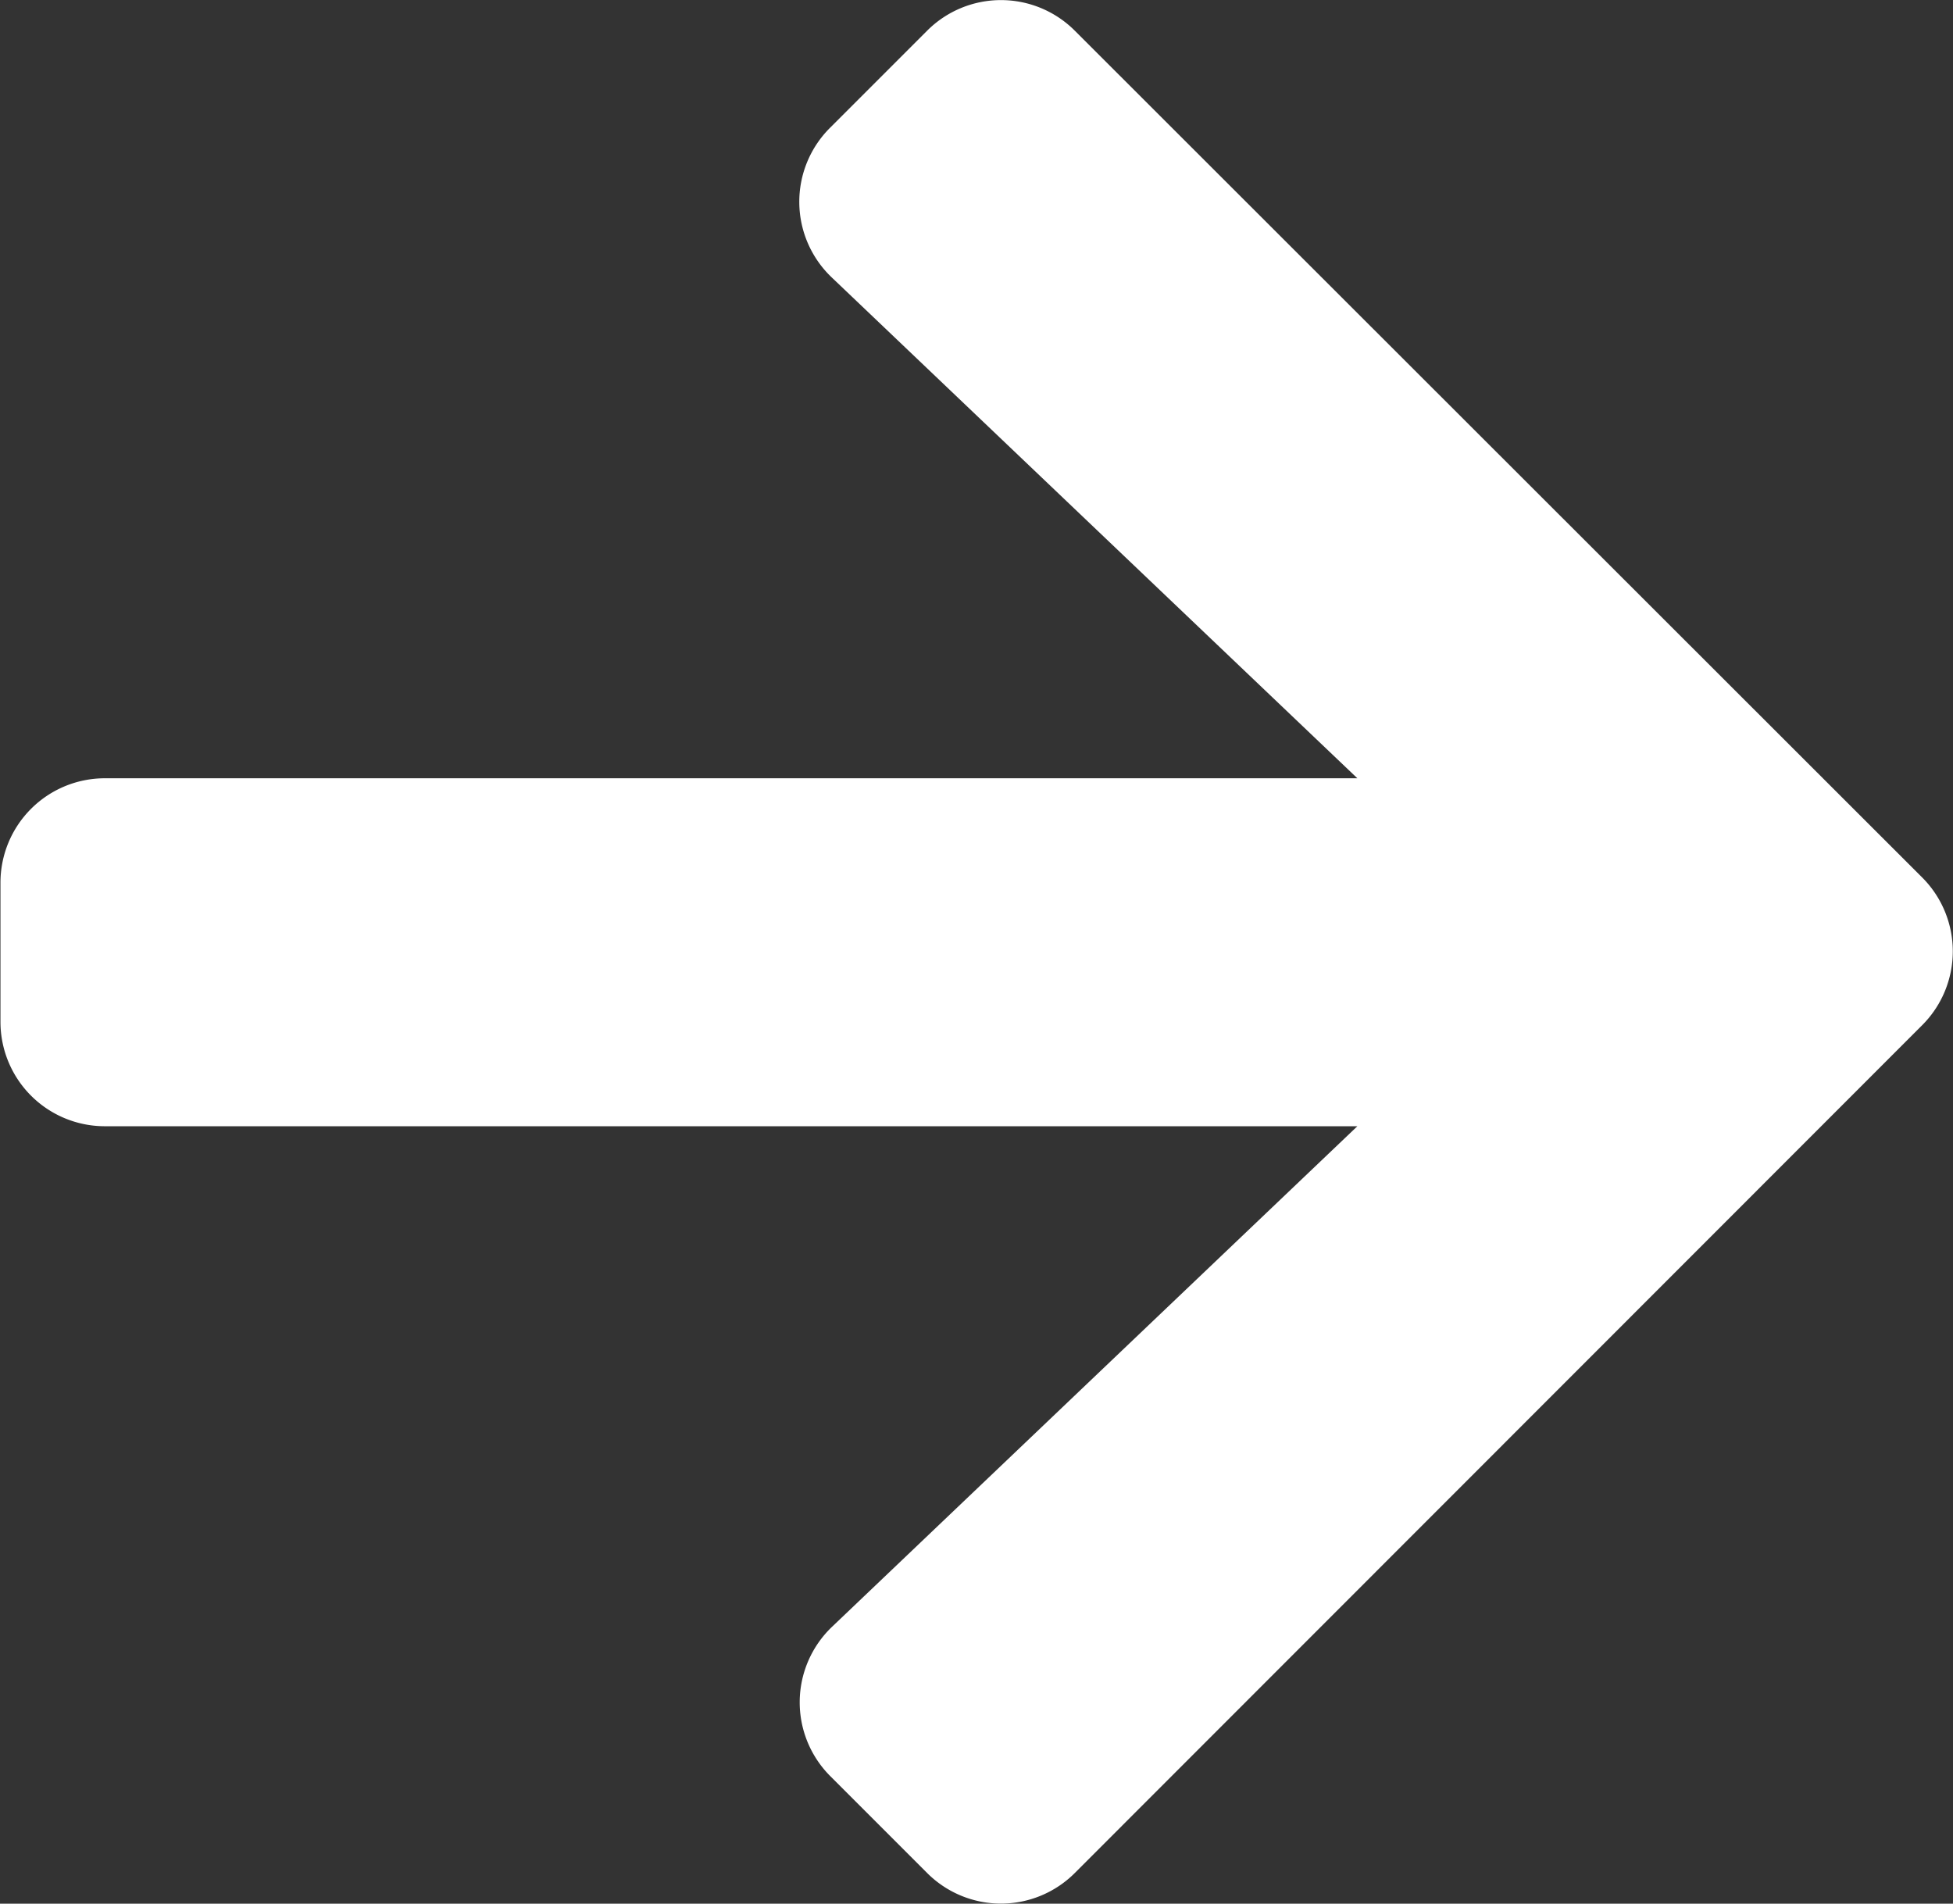 <svg xmlns="http://www.w3.org/2000/svg" width="16.84" height="16.413" viewBox="0 0 16.84 16.413">
  <rect x="0" y="0" width="16.84" height="16.413" fill="#333333" stroke="none"/>
  <path id="Icon_awesome-arrow-left" data-name="Icon awesome-arrow-left" d="M9.676,17.961l-.834.834a.9.9,0,0,1-1.274,0l-7.306-7.3a.9.9,0,0,1,0-1.274L7.568,2.912a.9.9,0,0,1,1.274,0l.834.834a.9.9,0,0,1-.015,1.289L5.132,9.35h10.8a.9.9,0,0,1,.9.9v1.2a.9.9,0,0,1-.9.9H5.132l4.529,4.315A.9.9,0,0,1,9.676,17.961Z" transform="translate(16.836 19.06) rotate(180)" fill="#fff"/>
</svg>
